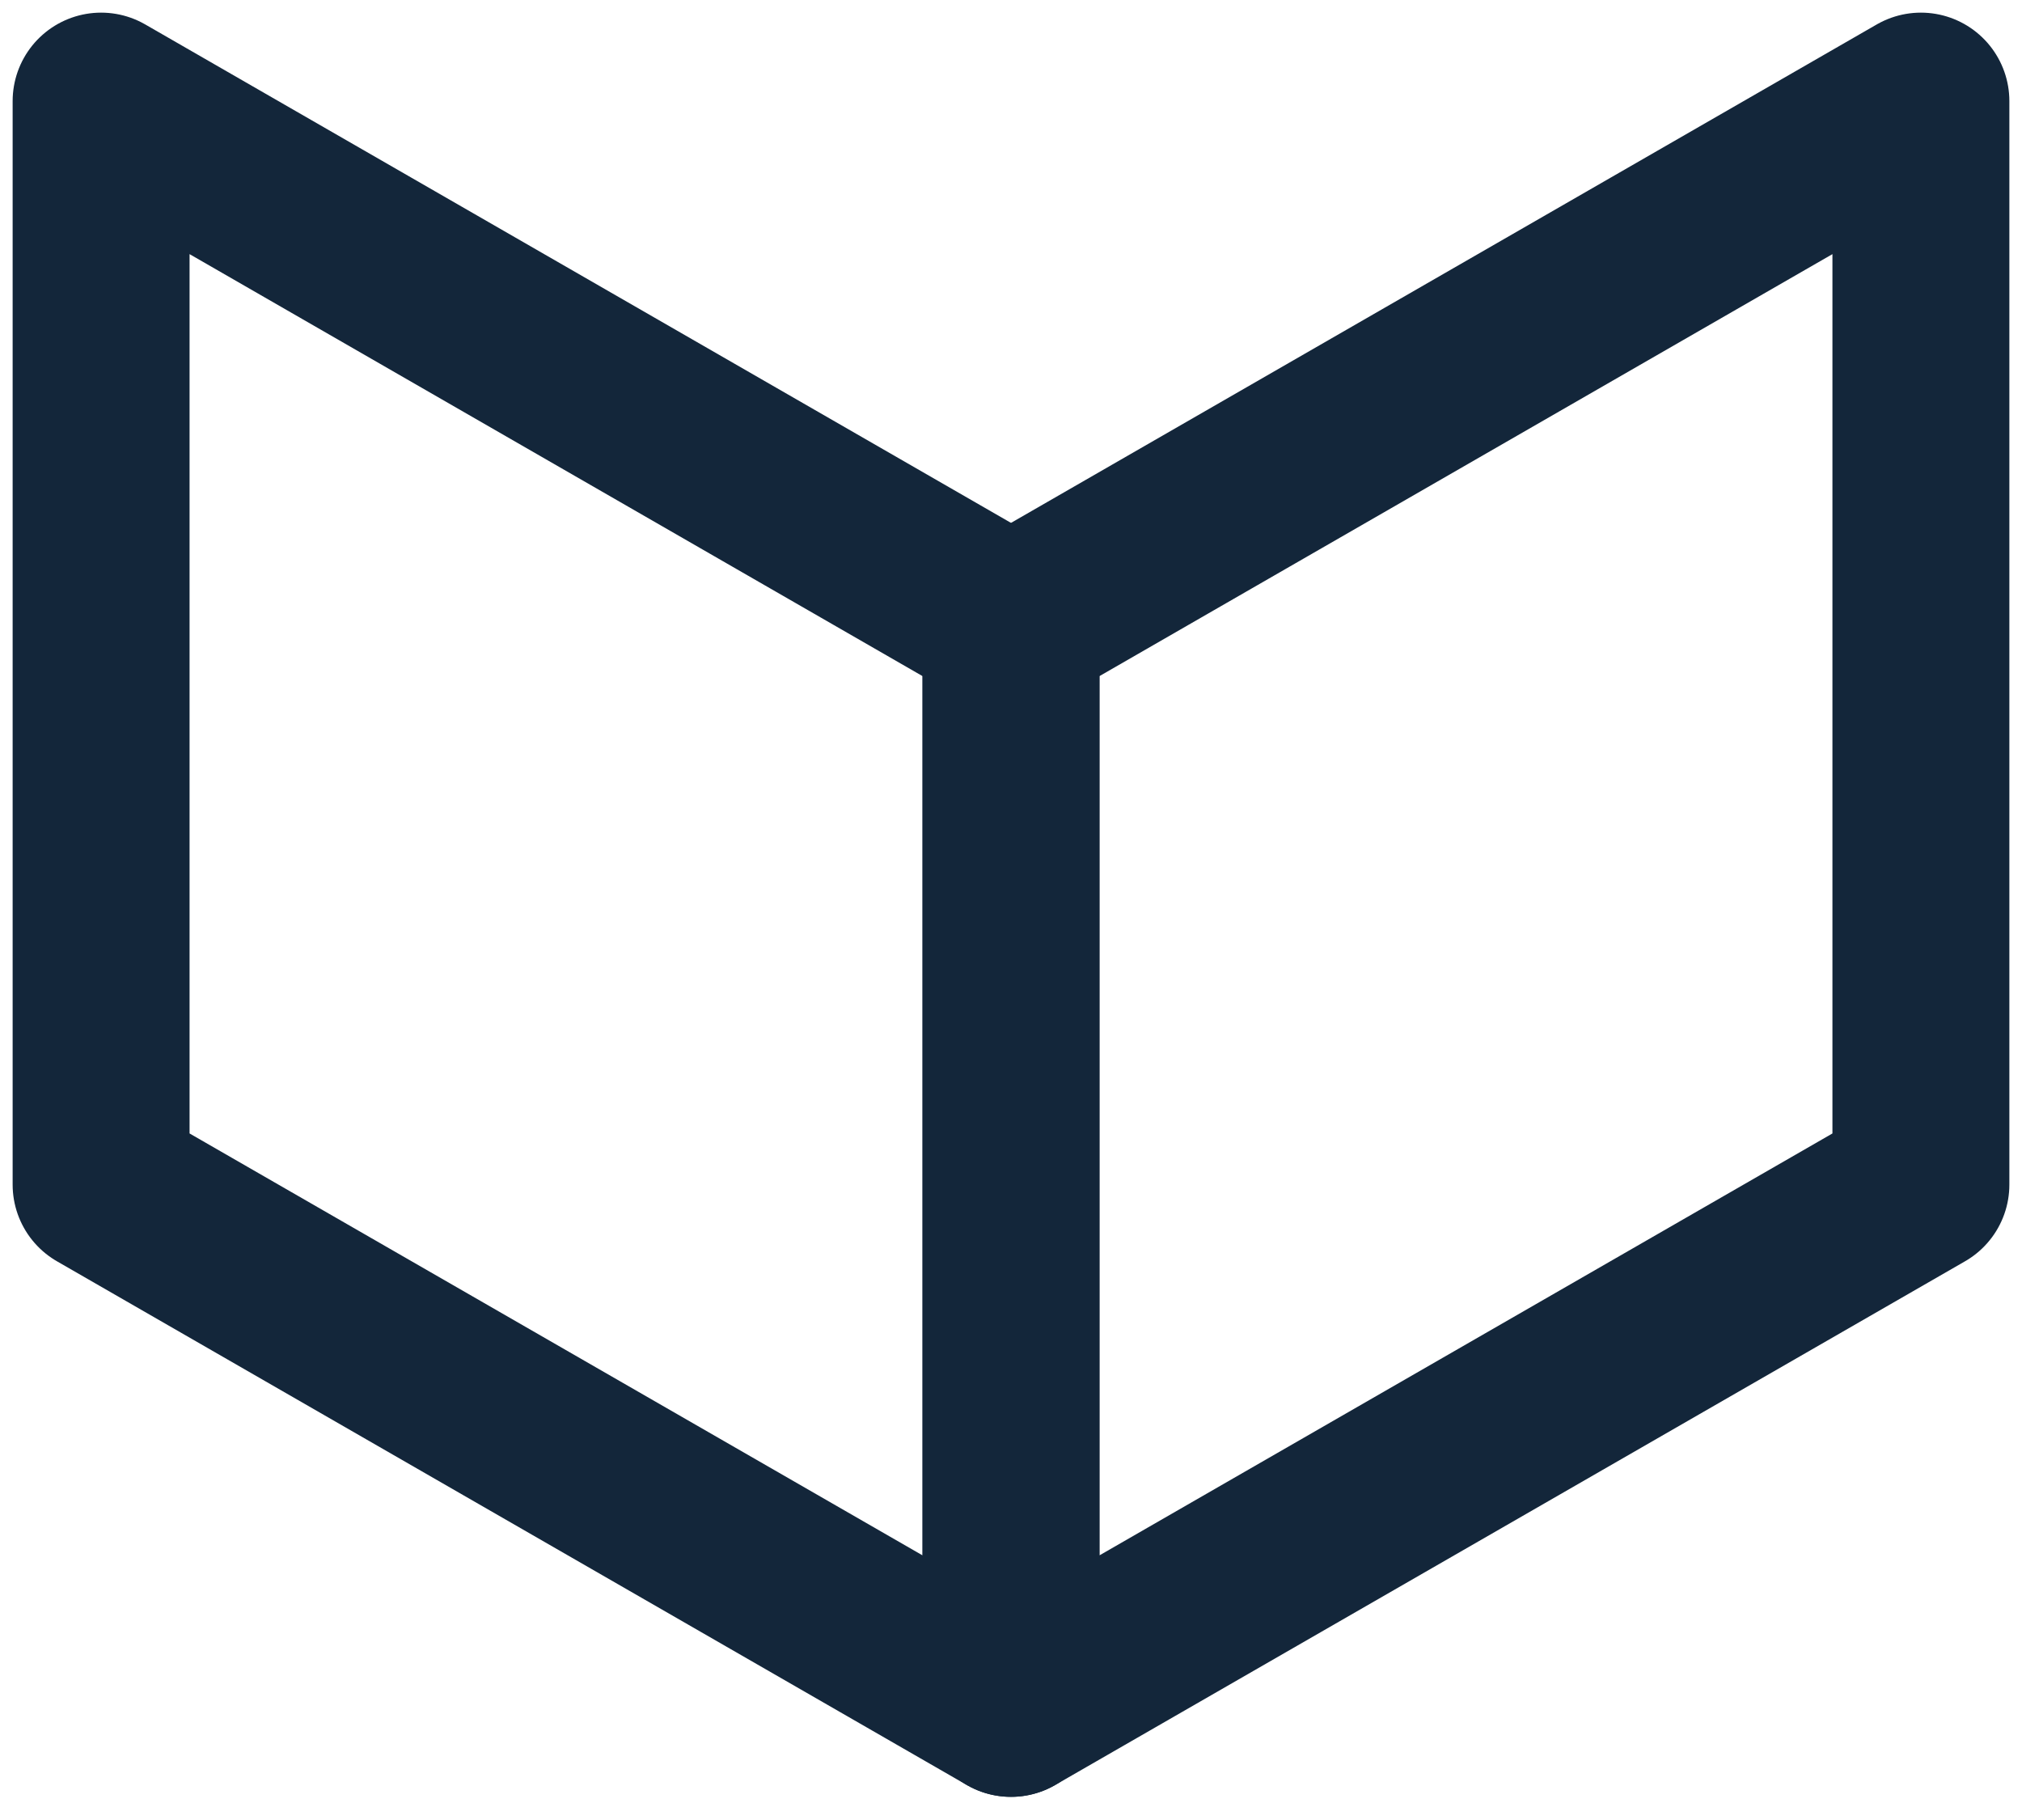 <svg width="20" height="18" viewBox="0 0 20 18" fill="none" xmlns="http://www.w3.org/2000/svg">
<path d="M19 1L10 6.181V16.896L19 11.716V1Z" stroke="#13263A" stroke-width="1.75" stroke-linecap="round" stroke-linejoin="round"/>
<path d="M1 1L10 6.181V16.896L1 11.716V1Z" stroke="#13263A" stroke-width="1.75" stroke-linecap="round" stroke-linejoin="round"/>
</svg>
